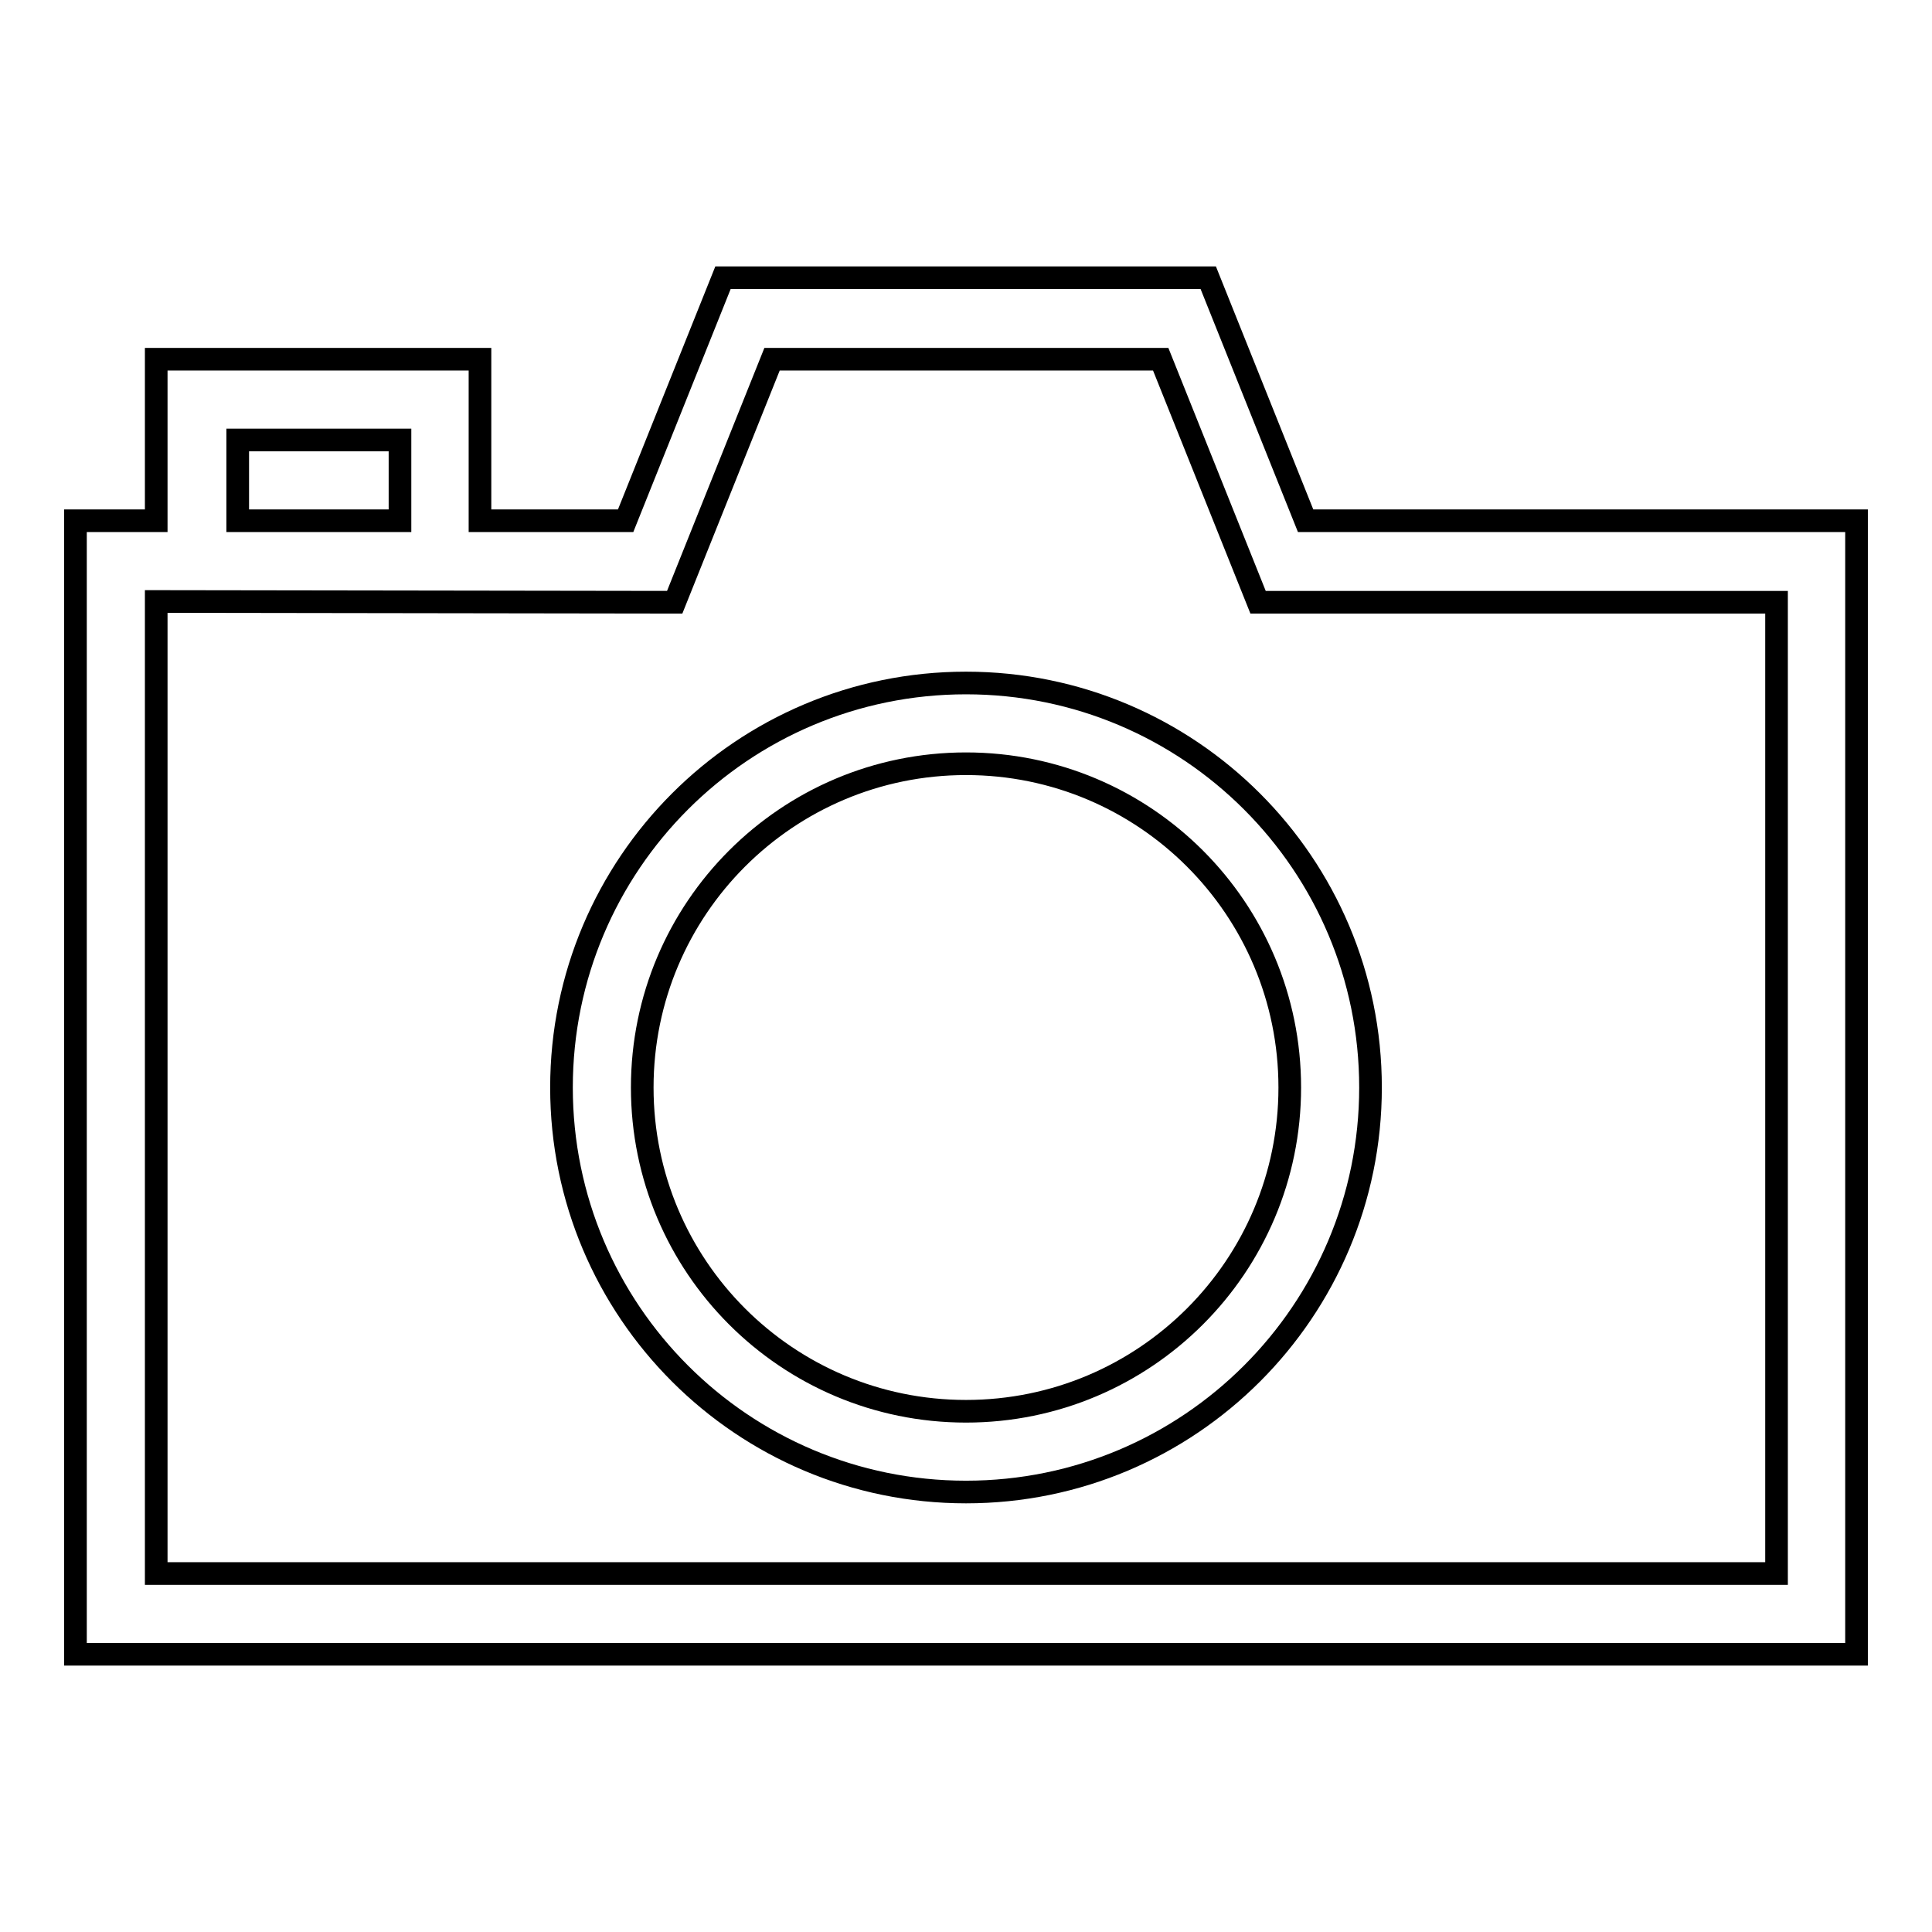 <?xml version="1.0" encoding="utf-8"?>
<!-- Svg Vector Icons : http://www.onlinewebfonts.com/icon -->
<!DOCTYPE svg PUBLIC "-//W3C//DTD SVG 1.1//EN" "http://www.w3.org/Graphics/SVG/1.1/DTD/svg11.dtd">
<svg version="1.1" xmlns="http://www.w3.org/2000/svg" xmlns:xlink="http://www.w3.org/1999/xlink" x="0px" y="0px" viewBox="0 0 256 256" enable-background="new 0 0 256 256" xml:space="preserve">
<g><g><path stroke-width="3" fill-opacity="0" stroke="#000000"  d="M128,90.5c-29.6,0-53.6,24-53.6,53.6c0,29.6,24,53.6,53.6,53.6c29.6,0,53.6-24,53.6-53.6C181.6,114.5,157.6,90.5,128,90.5z M128,187c-23.7,0-42.9-19.2-42.9-42.9c0-23.7,19.2-42.9,42.9-42.9c23.7,0,42.9,19.2,42.9,42.9C170.9,167.8,151.7,187,128,187z"/><path stroke-width="3" fill-opacity="0" stroke="#000000"  d="M173,69l-12.9-32.2H95.8L82.9,69l-19.3,0V47.6H20.7V69l-10.7,0v150.2h236V69H173z M31.5,58.3h21.5V69l-21.5,0V58.3z M235.3,208.5H20.7V79.7l68.7,0.1l12.9-32.2h51.5l12.9,32.2h68.7V208.5z"/></g></g>
</svg>